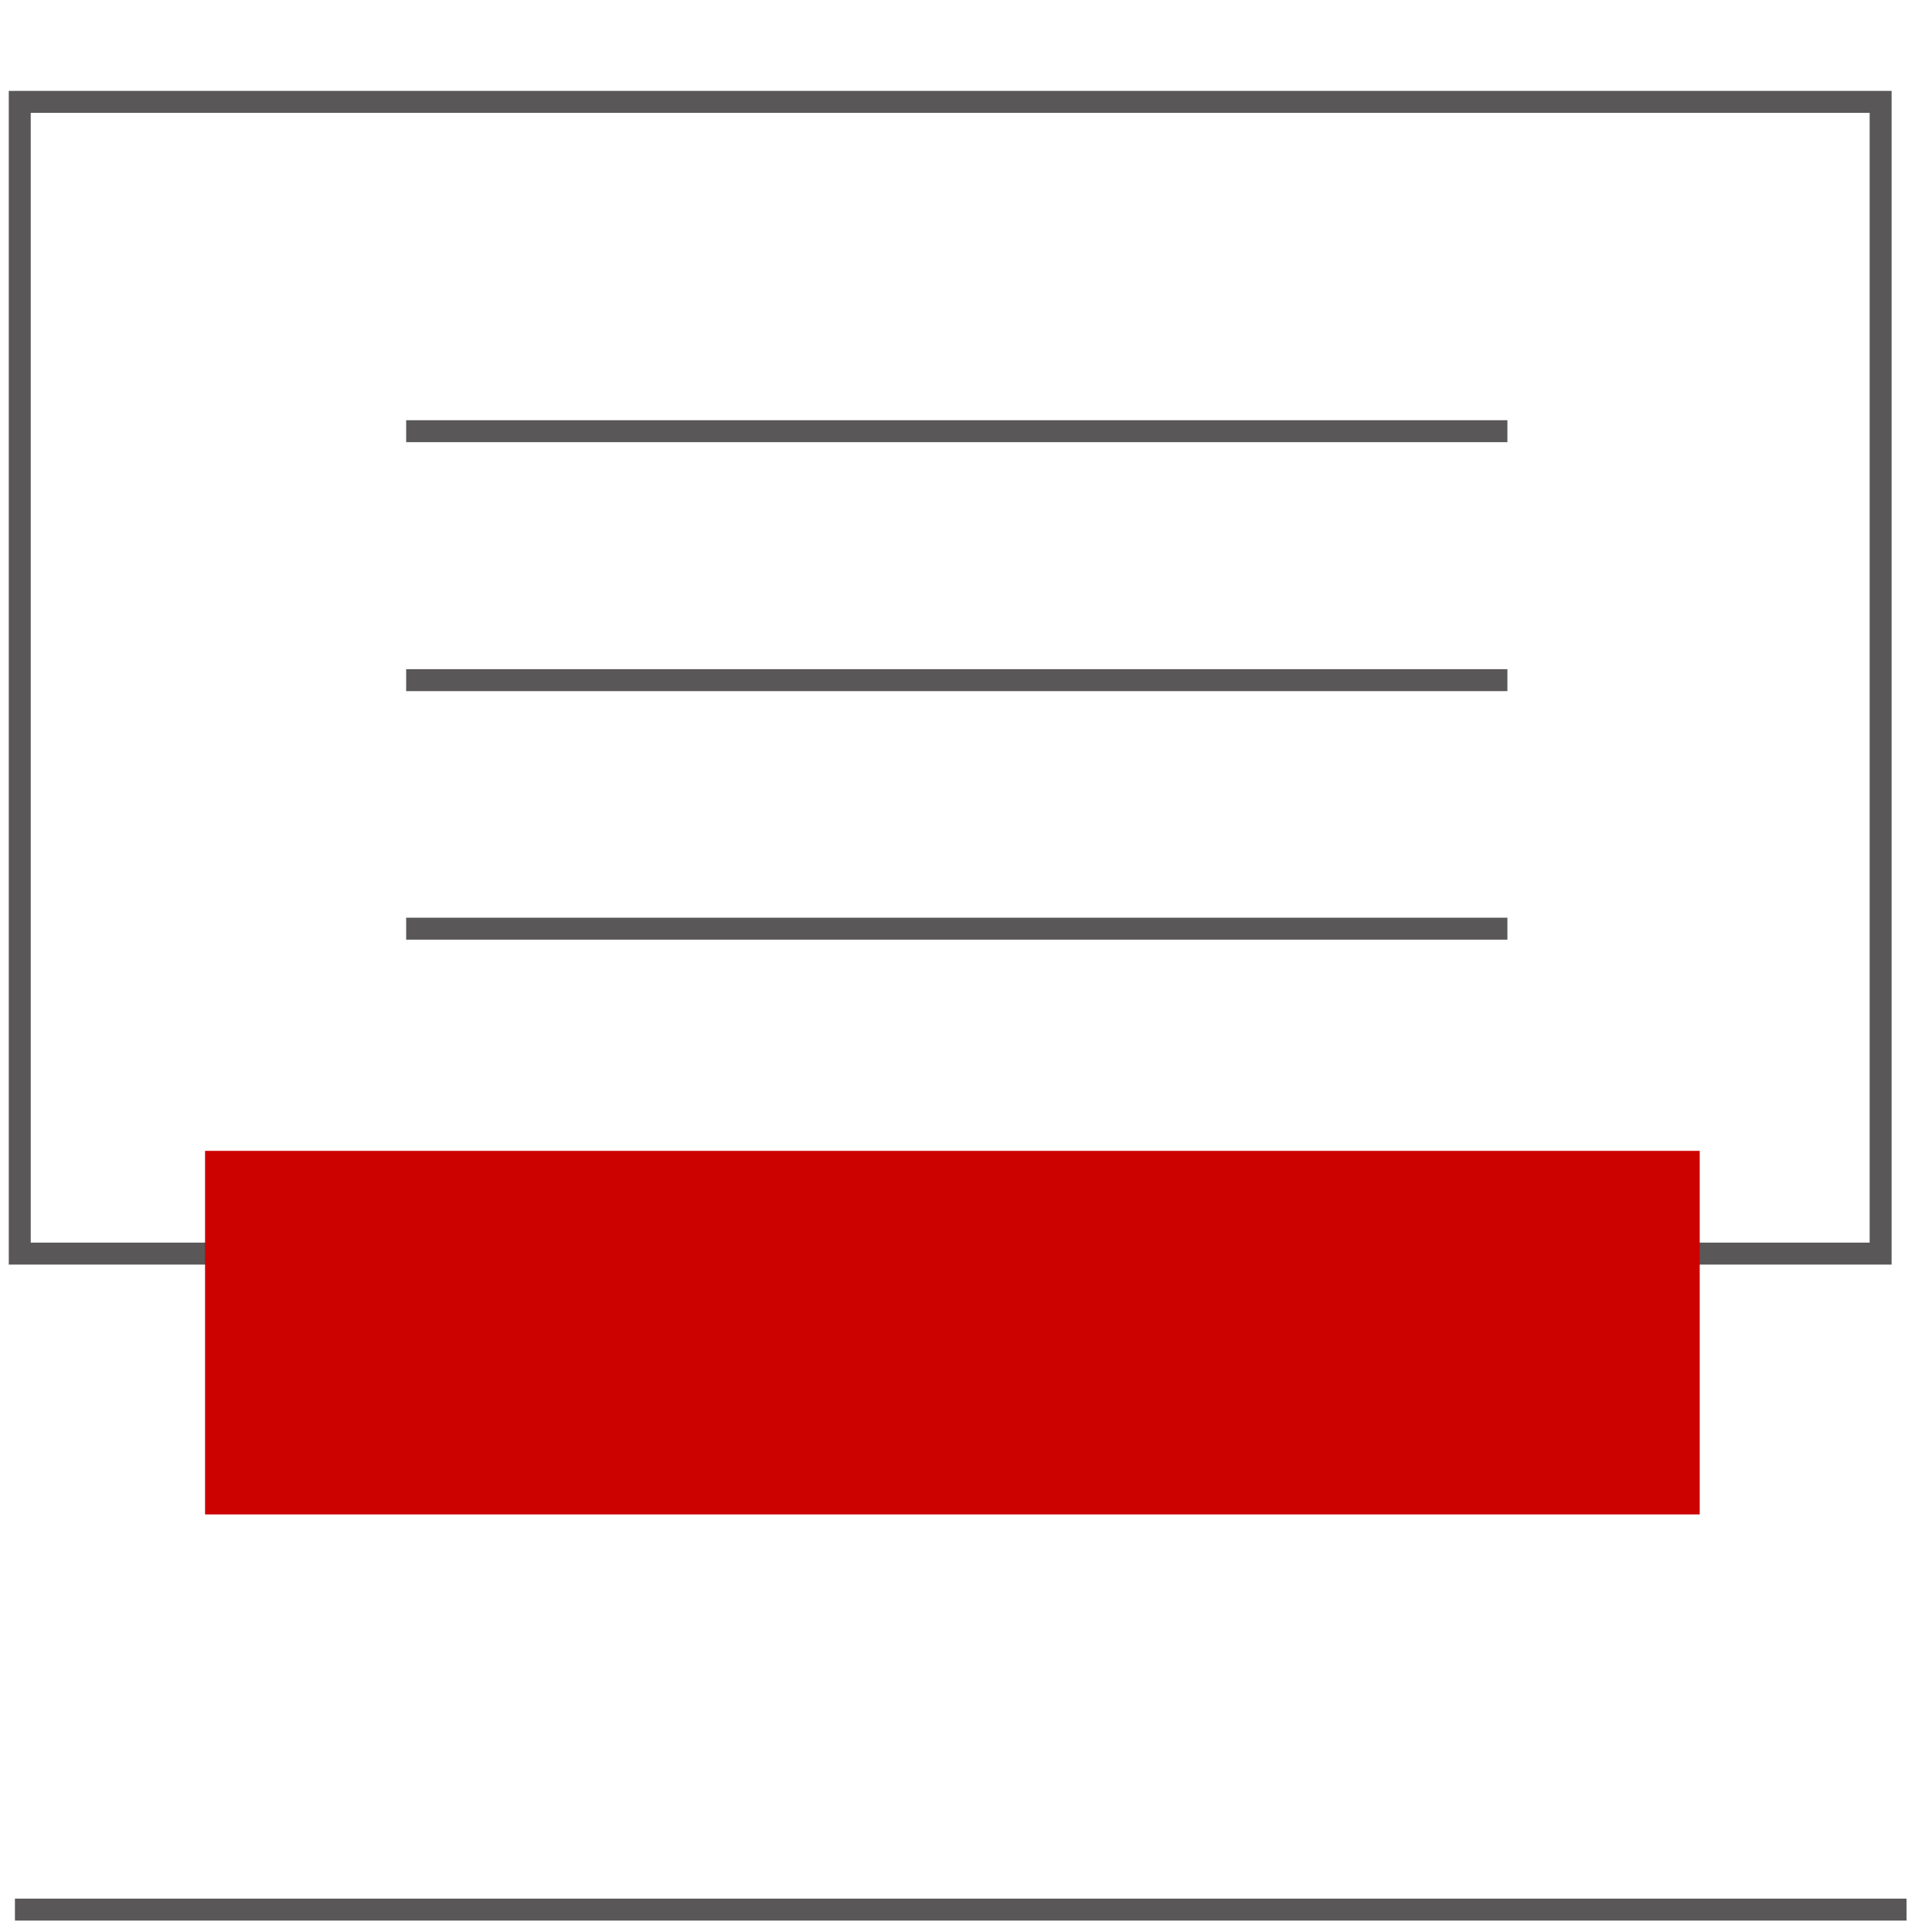 <svg xmlns="http://www.w3.org/2000/svg" viewBox="0 0 44 44"><defs><style>.cls-1{isolation:isolate;}.cls-2{fill:none;stroke:#595757;stroke-miterlimit:10;stroke-width:0.5px;}.cls-3{fill:#cc0200;mix-blend-mode:multiply;}</style></defs><title>未标题-5</title><g class="cls-1"><g id="图层_1" data-name="图层 1"><rect class="cls-2" x="0.45" y="2.32" width="42.38" height="26.23"/><line class="cls-2" x1="0.34" y1="43.49" x2="43.42" y2="43.49"/><rect class="cls-3" x="4.67" y="26.21" width="34.04" height="8.28"/><line class="cls-2" x1="9.25" y1="9.82" x2="34.33" y2="9.82"/><line class="cls-2" x1="9.25" y1="15.49" x2="34.33" y2="15.49"/><line class="cls-2" x1="9.25" y1="21.15" x2="34.33" y2="21.15"/></g></g></svg>